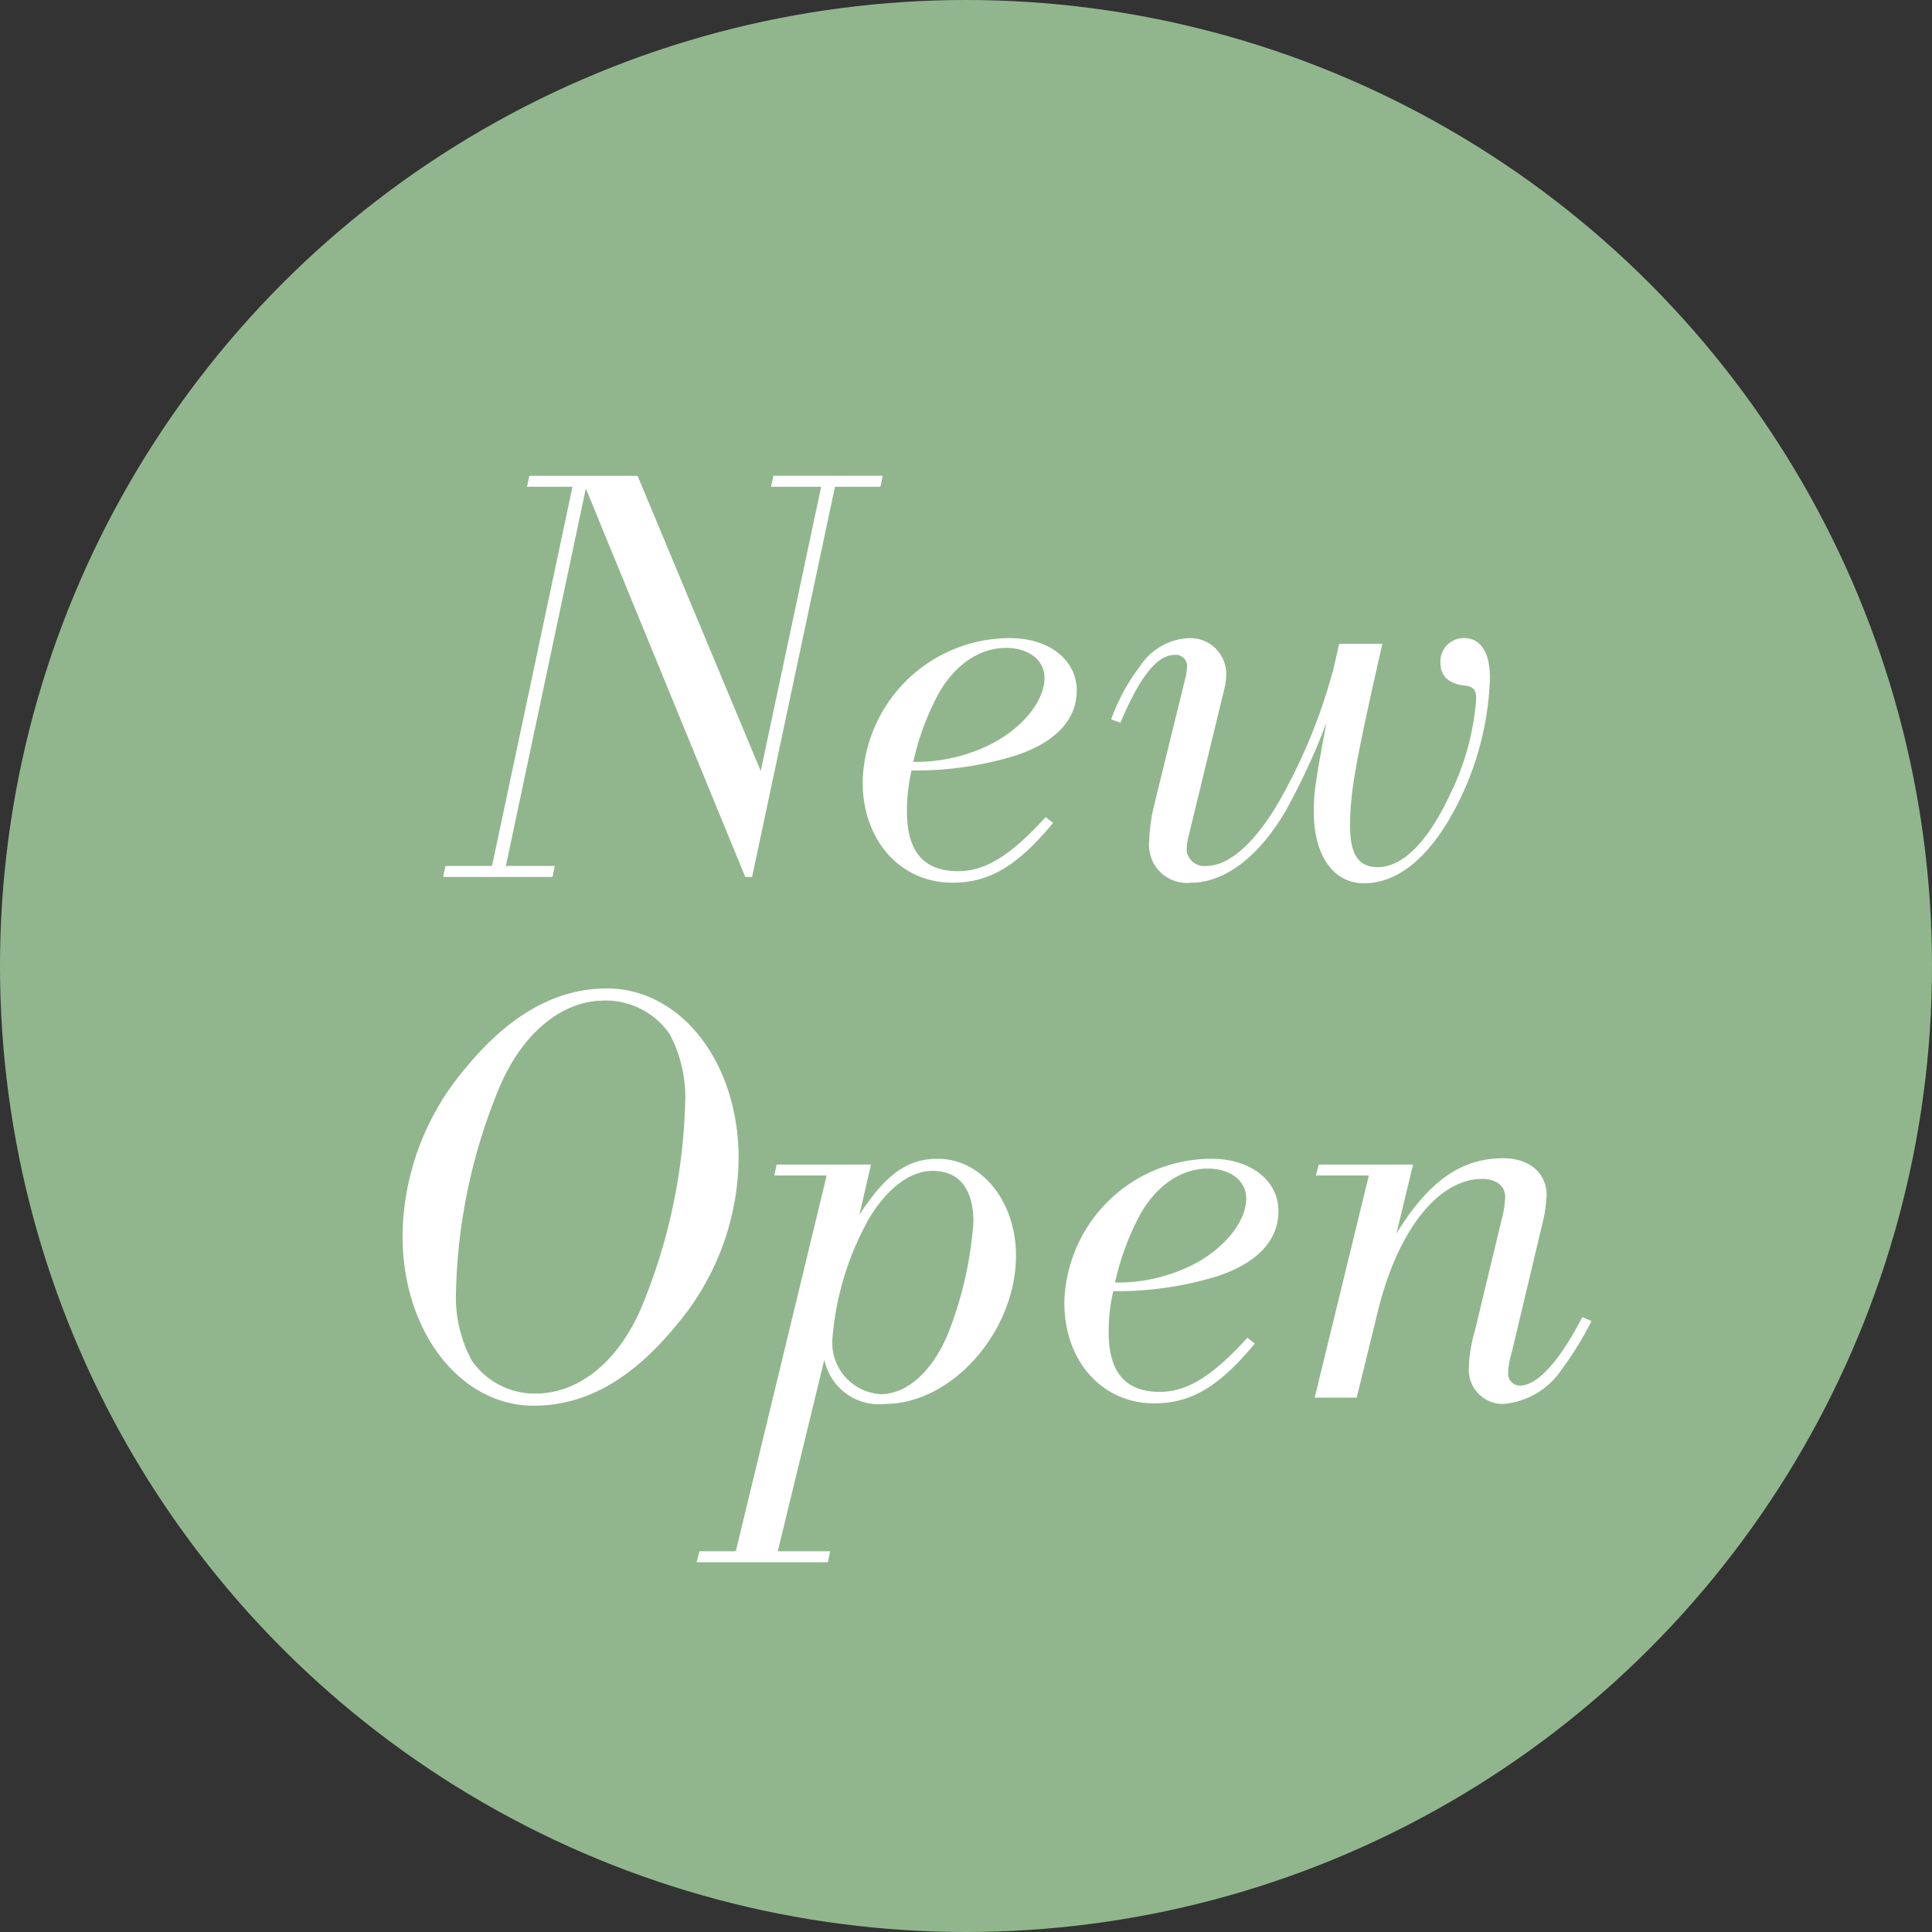 <svg xmlns="http://www.w3.org/2000/svg" width="141" height="141" viewBox="0 0 141 141">
  <rect x="0" y="0" width="141" height="141" fill="#333333" stroke="none"/>
  <g id="グループ_3067" data-name="グループ 3067" transform="translate(-1299 -574)">
    <circle id="楕円形_114" data-name="楕円形 114" cx="70.5" cy="70.5" r="70.5" transform="translate(1299 574)" fill="#91b68d"/>
    <path id="パス_12087" data-name="パス 12087" d="M-28.245-28.35-16.611,0h.5l6.048-28.476h3.318l.168-.8h-7.98l-.168.8h3.654l-4.41,20.748-8.988-21.546h-7.9l-.168.8h3.318L-35.091-.8h-3.4l-.168.8h7.98l.168-.8h-3.57ZM5.313-4.368C2.793-1.6.945-.42-1.071-.42c-2.52,0-3.738-1.428-3.738-4.368A12.973,12.973,0,0,1-4.473-7.77H-3.8a24.917,24.917,0,0,0,6.93-1.092c2.9-.966,4.452-2.6,4.452-4.746,0-2.226-2.016-3.822-4.872-3.822A10.75,10.75,0,0,0-8.043-6.93c0,4.284,2.772,7.35,6.552,7.35C1.2.42,3.255-.8,5.859-3.948ZM-4.347-8.4a19.484,19.484,0,0,1,1.764-4.83c1.176-2.184,3.024-3.486,5-3.486,1.638,0,2.814.882,2.814,2.184,0,1.764-1.764,3.864-4.242,5A12.156,12.156,0,0,1-4.347-8.4Zm31.08-8.61-.42,1.848a40.865,40.865,0,0,1-3.57,8.946C20.9-2.772,18.837-.8,17.031-.8A1.3,1.3,0,0,1,15.6-1.932a4.683,4.683,0,0,1,.126-.966l2.6-10.71a4.669,4.669,0,0,0,.168-1.218,2.621,2.621,0,0,0-2.73-2.6,4.487,4.487,0,0,0-3.57,2.058,14.447,14.447,0,0,0-2.1,3.864l.672.252c1.47-3.444,2.688-4.956,3.99-4.956a.828.828,0,0,1,.882.84,4.85,4.85,0,0,1-.084.672l-2.31,9.408a12.682,12.682,0,0,0-.378,2.73A2.763,2.763,0,0,0,15.939.42c2.436,0,4.914-1.89,6.846-5.166a49.422,49.422,0,0,0,3.024-6.51c-.8,4.242-.924,5.082-.924,6.51,0,3.192,1.428,5.208,3.654,5.208,2.772,0,5.292-2.352,7.266-6.678a21.68,21.68,0,0,0,1.932-8.316c0-1.848-.672-2.9-1.89-2.9a1.7,1.7,0,0,0-1.722,1.806c0,.924.546,1.47,1.6,1.638.84.084,1.008.294,1.008,1.05a19.079,19.079,0,0,1-1.848,6.8C33.243-2.6,31.4-.714,29.547-.714c-1.386,0-2.016-.924-2.016-2.982,0-2.436.336-4.41,2.352-13.314ZM-26.712,8.138c-3.7,0-7.14,1.932-10.332,5.838A19.158,19.158,0,0,0-41.622,26.2c0,6.972,4.2,12.39,9.576,12.39,3.738,0,7.14-1.89,10.374-5.838a19.074,19.074,0,0,0,4.578-12.222C-17.094,13.556-21.294,8.138-26.712,8.138Zm-.168.882a5.692,5.692,0,0,1,4.746,2.436A9.82,9.82,0,0,1-21,16.622a41.752,41.752,0,0,1-3.234,14.91c-1.722,3.906-4.536,6.174-7.728,6.174a5.575,5.575,0,0,1-4.62-2.436,9.757,9.757,0,0,1-1.134-5.124,41.087,41.087,0,0,1,3.234-14.952C-32.8,11.33-29.946,9.02-26.88,9.02ZM-7.434,20.99h-6.888l-.168.8h3.822L-17.3,49.214H-19.95l-.21.8h9.576l.168-.8h-3.822l3.4-13.986a4.061,4.061,0,0,0,4.41,3.234c4.914,0,9.576-5.292,9.576-10.836,0-3.948-2.52-7.056-5.712-7.056-2.226,0-3.78,1.134-5.712,4.074Zm4.494.462c1.932,0,2.982,1.3,2.982,3.738a27.506,27.506,0,0,1-1.6,7.476c-1.092,3.108-3.066,5.082-5.166,5.082a3.763,3.763,0,0,1-3.528-4.032,21.387,21.387,0,0,1,2.6-8.652C-6.342,22.8-4.62,21.452-2.94,21.452Zm22.974,12.18c-2.52,2.772-4.368,3.948-6.384,3.948-2.52,0-3.738-1.428-3.738-4.368a12.973,12.973,0,0,1,.336-2.982h.672a24.917,24.917,0,0,0,6.93-1.092c2.9-.966,4.452-2.6,4.452-4.746,0-2.226-2.016-3.822-4.872-3.822A10.75,10.75,0,0,0,6.678,31.07c0,4.284,2.772,7.35,6.552,7.35,2.688,0,4.746-1.218,7.35-4.368ZM10.374,29.6a19.484,19.484,0,0,1,1.764-4.83c1.176-2.184,3.024-3.486,5-3.486,1.638,0,2.814.882,2.814,2.184,0,1.764-1.764,3.864-4.242,5A12.156,12.156,0,0,1,10.374,29.6ZM32.13,20.99H25.242l-.21.8H28.9L24.948,38h3.066l1.512-6.174c1.428-5.964,4.41-9.786,7.644-9.786,1.008,0,1.68.5,1.68,1.3A7.082,7.082,0,0,1,38.6,24.98l-1.974,8.19a10.483,10.483,0,0,0-.42,2.562,2.486,2.486,0,0,0,2.52,2.73A5.711,5.711,0,0,0,43.008,35.9a24.24,24.24,0,0,0,2.142-3.486l-.672-.294c-1.638,3.192-3.276,5-4.536,5a.861.861,0,0,1-.882-.882,6.707,6.707,0,0,1,.294-1.638l2.268-9.534a9.747,9.747,0,0,0,.252-1.848c0-1.6-1.26-2.688-3.15-2.688-3.108,0-5.46,1.68-7.812,5.5Z" transform="translate(1370 638)" fill="#fff"/>
  </g>
</svg>
